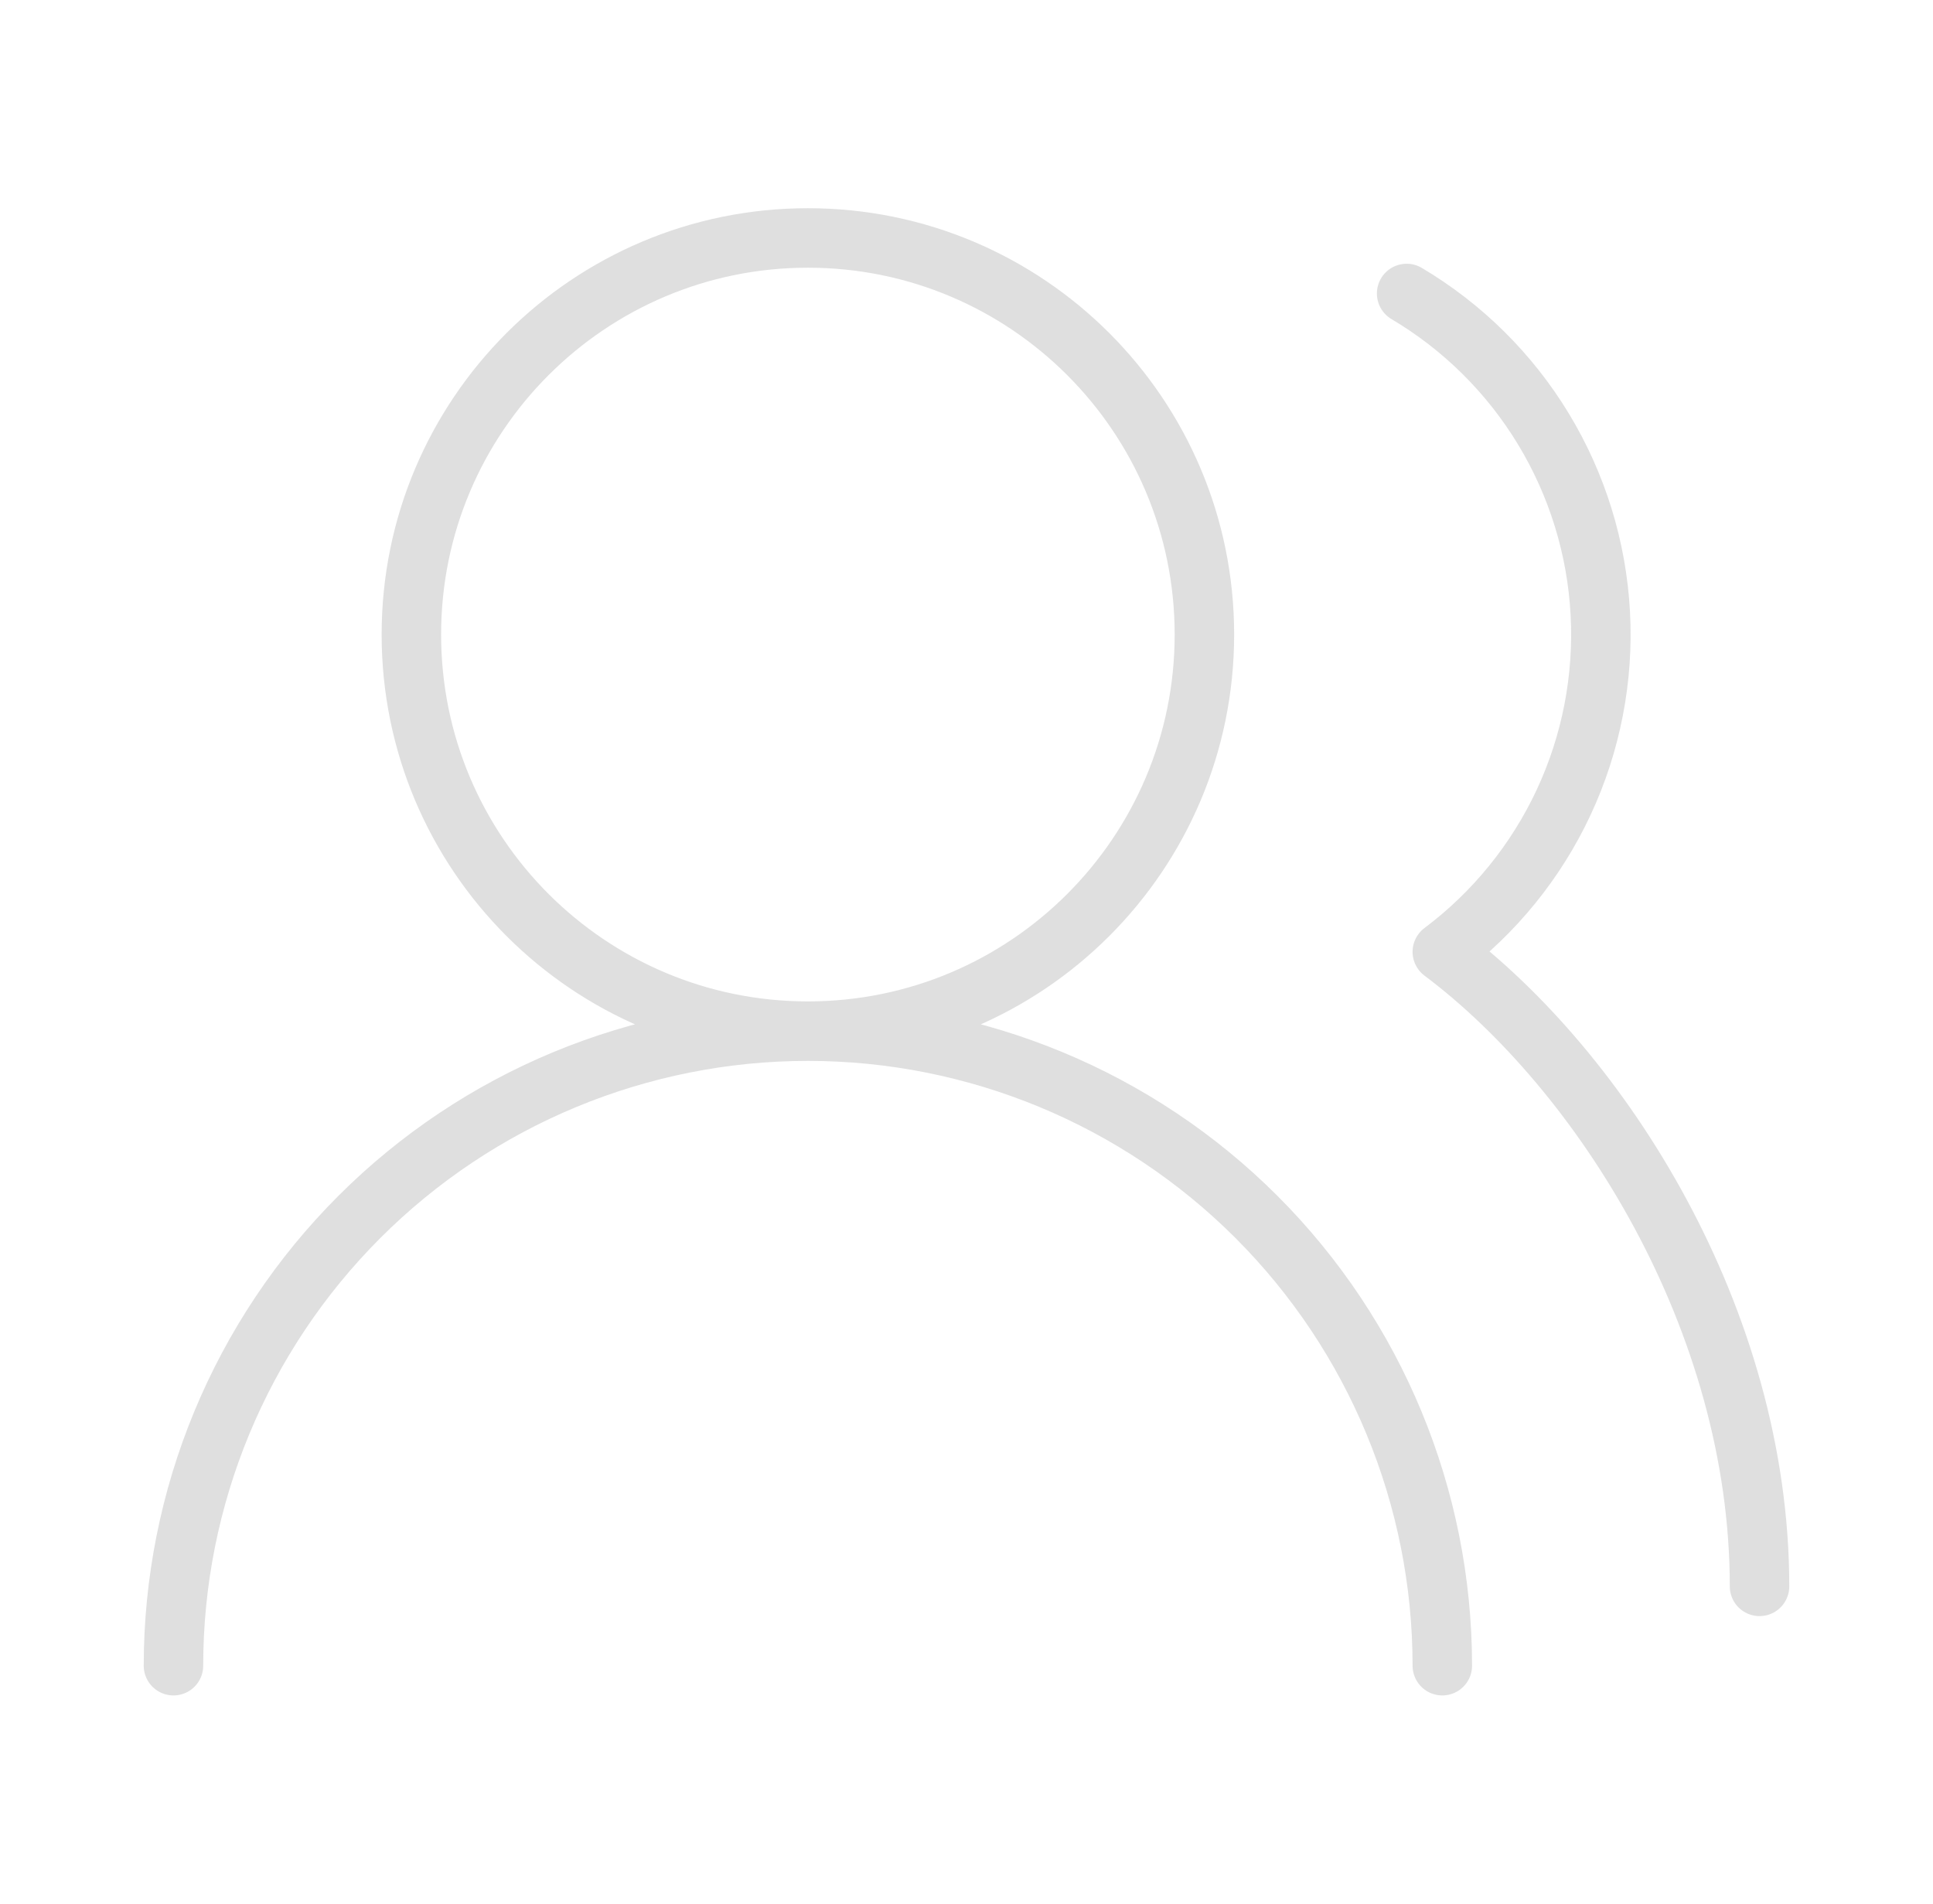 <svg width="65" height="64" viewBox="0 0 65 64" fill="none" xmlns="http://www.w3.org/2000/svg">
<g opacity="0.2" clip-path="url(#clip0_6009_61481)">
<path d="M48.5 56C48.5 50.342 46.252 44.916 42.252 40.915C38.251 36.914 32.825 34.667 27.167 34.667M27.167 34.667C21.509 34.667 16.082 36.914 12.082 40.915C8.081 44.916 5.833 50.342 5.833 56M27.167 34.667C34.531 34.667 40.5 28.697 40.5 21.333C40.5 13.97 34.531 8 27.167 8C19.803 8 13.833 13.97 13.833 21.333C13.833 28.697 19.803 34.667 27.167 34.667ZM59.167 53.333C59.167 44.346 53.834 36 48.5 32C50.253 30.685 51.655 28.957 52.582 26.971C53.508 24.985 53.931 22.801 53.812 20.613C53.694 18.424 53.037 16.299 51.901 14.424C50.766 12.55 49.185 10.985 47.3 9.867" stroke="#5E5F60" stroke-width="2" stroke-linecap="round" stroke-linejoin="round"/>
</g>
<defs>
<clipPath id="clip0_6009_61481">
<rect width="64" height="64" fill="white" transform="translate(0.5)"/>
</clipPath>
</defs>
</svg>

